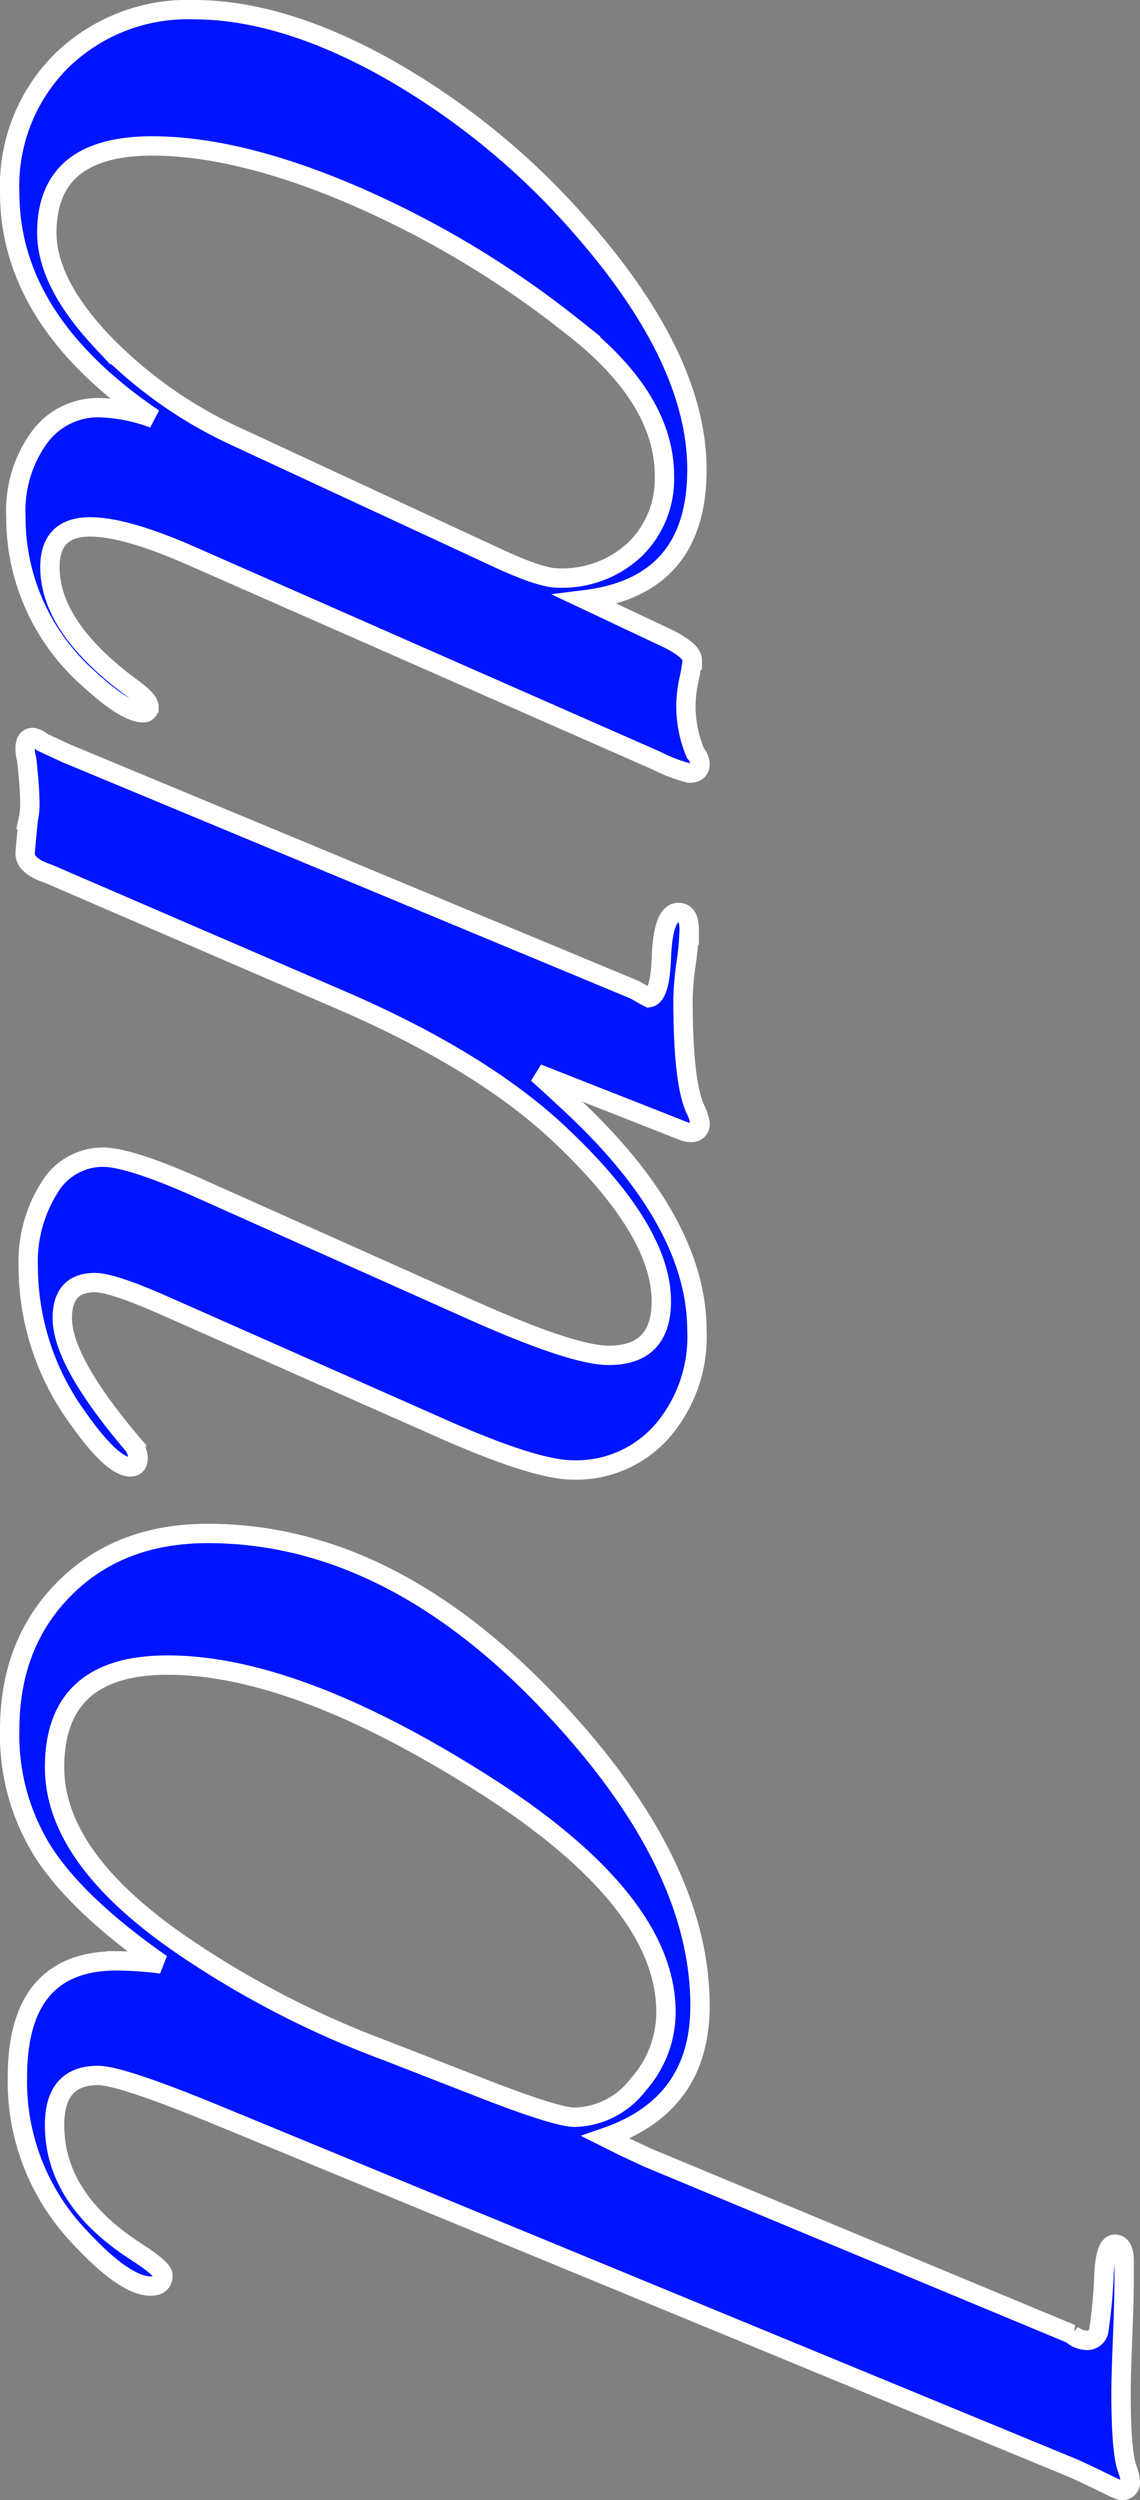 <svg xmlns="http://www.w3.org/2000/svg" width="117.84" height="258.32" viewBox="0 0 117.84 258.32">
  <rect x="0" y="0" width="117.84" height="258.32" fill="#808080" stroke="none"/>
  <path id="パス_7" data-name="パス 7" d="M80.16,83.84a16.307,16.307,0,0,1-1.28,3.36l-21.12,48q-3.04,6.88-3.04,10.56,0,4.16,4.16,4.16,6.24,0,12.48-8.48,1.28-1.76,1.92-1.76a.566.566,0,0,1,.64.64q0,1.76-3.52,5.6a22.233,22.233,0,0,1-16.8,7.52,12.881,12.881,0,0,1-8.08-2.4,7.514,7.514,0,0,1-3.12-6.24,17.309,17.309,0,0,1,1.12-5.6q-10.08,14.88-23.36,14.88a18.26,18.26,0,0,1-13.6-5.36,18.678,18.678,0,0,1-5.28-13.68q0-9.12,6.08-20A76.4,76.4,0,0,1,23.52,95.2Q37.28,83.04,48.8,83.04q12,0,13.44,11.52l4-8.48q1.28-2.56,2.24-2.56a15.967,15.967,0,0,1,1.92.32,13.482,13.482,0,0,0,2.24.32,12.426,12.426,0,0,0,5.44-.96,1.975,1.975,0,0,1,1.12-.48Q80.16,82.72,80.16,83.84ZM60,97.44a10.979,10.979,0,0,0-2.96-8,10.145,10.145,0,0,0-7.6-3.04q-8,0-15.36,9.44a100.118,100.118,0,0,0-13.6,22.64q-5.12,11.92-5.12,20.88,0,10.88,8.96,10.88,5.12,0,11.12-5.6a45.573,45.573,0,0,0,10-14.08l12.48-26.88Q60,99.2,60,97.44Zm92.16-1.6q0,3.84-4.16,13.28L135.04,138.4q-2.24,5.12-2.24,6.88,0,3.36,3.68,3.36,4.48,0,13.12-7.36a2.735,2.735,0,0,1,1.28-.48q.96,0,.96.8,0,1.92-5.28,5.6a26.593,26.593,0,0,1-15.36,4.96,14.29,14.29,0,0,1-8.16-2.16,6.451,6.451,0,0,1-3.2-5.52q0-2.72,3.04-9.6l12.8-28.64q4.64-10.4,4.64-14.08,0-5.44-5.6-5.44-7.36,0-17.28,10.56-7.52,8-13.76,22.4l-13.12,30.4q-.8,2.4-2.08,2.4-.32,0-3.52-.32a7.328,7.328,0,0,0-1.92-.16q-1.28,0-4.32.32a3.546,3.546,0,0,1-1.12.16q-1.12,0-1.12-.8a1.943,1.943,0,0,1,.48-.96l1.12-2.4,24.48-58.88q.48-.8.8-1.44-.16-1.12-4-1.28-4.8-.16-4.8-1.76,0-1.12,1.76-1.12a29.779,29.779,0,0,1,3.52.32,30.055,30.055,0,0,0,3.68.32q8.64,0,11.36-1.28a5.21,5.21,0,0,1,1.44-.48.849.849,0,0,1,.96.96,1.781,1.781,0,0,1-.16.8L111.2,99.52q1.28-1.44,3.68-4,11.84-12.48,22.88-12.48a14.954,14.954,0,0,1,10.4,3.6A11.825,11.825,0,0,1,152.16,95.84ZM257.6,39.2a8.777,8.777,0,0,1-.48,1.12q-.64,1.28-1.76,3.68l-36.48,88.48q-4.16,10.08-4.16,12.48,0,4.48,5.12,4.48,7.68,0,13.12-8.48,1.76-2.72,2.4-2.72,1.12,0,1.12,1.28,0,2.72-5.44,7.68a23.248,23.248,0,0,1-16.16,6.08q-12,0-12-10.24a37.716,37.716,0,0,1,.32-4.64q-5.92,8.48-11.36,12.08a22.656,22.656,0,0,1-12.8,3.6q-8.96,0-14.64-5.68t-5.68-14.8q0-18.88,17.92-35.68,16.16-15.2,30.88-15.2,10.24,0,13.6,9.76l.96-1.92,1.12-2.4,18.24-43.84a2.416,2.416,0,0,0,.64-1.44,1.225,1.225,0,0,0-.88-1.36,50.7,50.7,0,0,0-6-.56q-3.04-.16-3.04-1.12t1.76-.96h1.92q2.08,0,6,.16t5.68.16q6.08,0,7.84-.64a5.237,5.237,0,0,1,1.28-.32A.849.849,0,0,1,257.6,39.2ZM219.04,95.68a8.492,8.492,0,0,0-3.36-6.56,11.265,11.265,0,0,0-7.52-2.88q-11.84,0-24.16,19.84-11.68,18.72-11.68,31.68,0,11.68,10.56,11.68,9.28,0,18.24-12.96a97.23,97.23,0,0,0,11.04-21.28l3.68-9.44Q219.04,97.6,219.04,95.68Z" transform="translate(155.08 -0.28) rotate(90)" fill="#0014ff" stroke="#fff" stroke-width="2" style="mix-blend-mode: multiply;isolation: isolate"/>
</svg>
